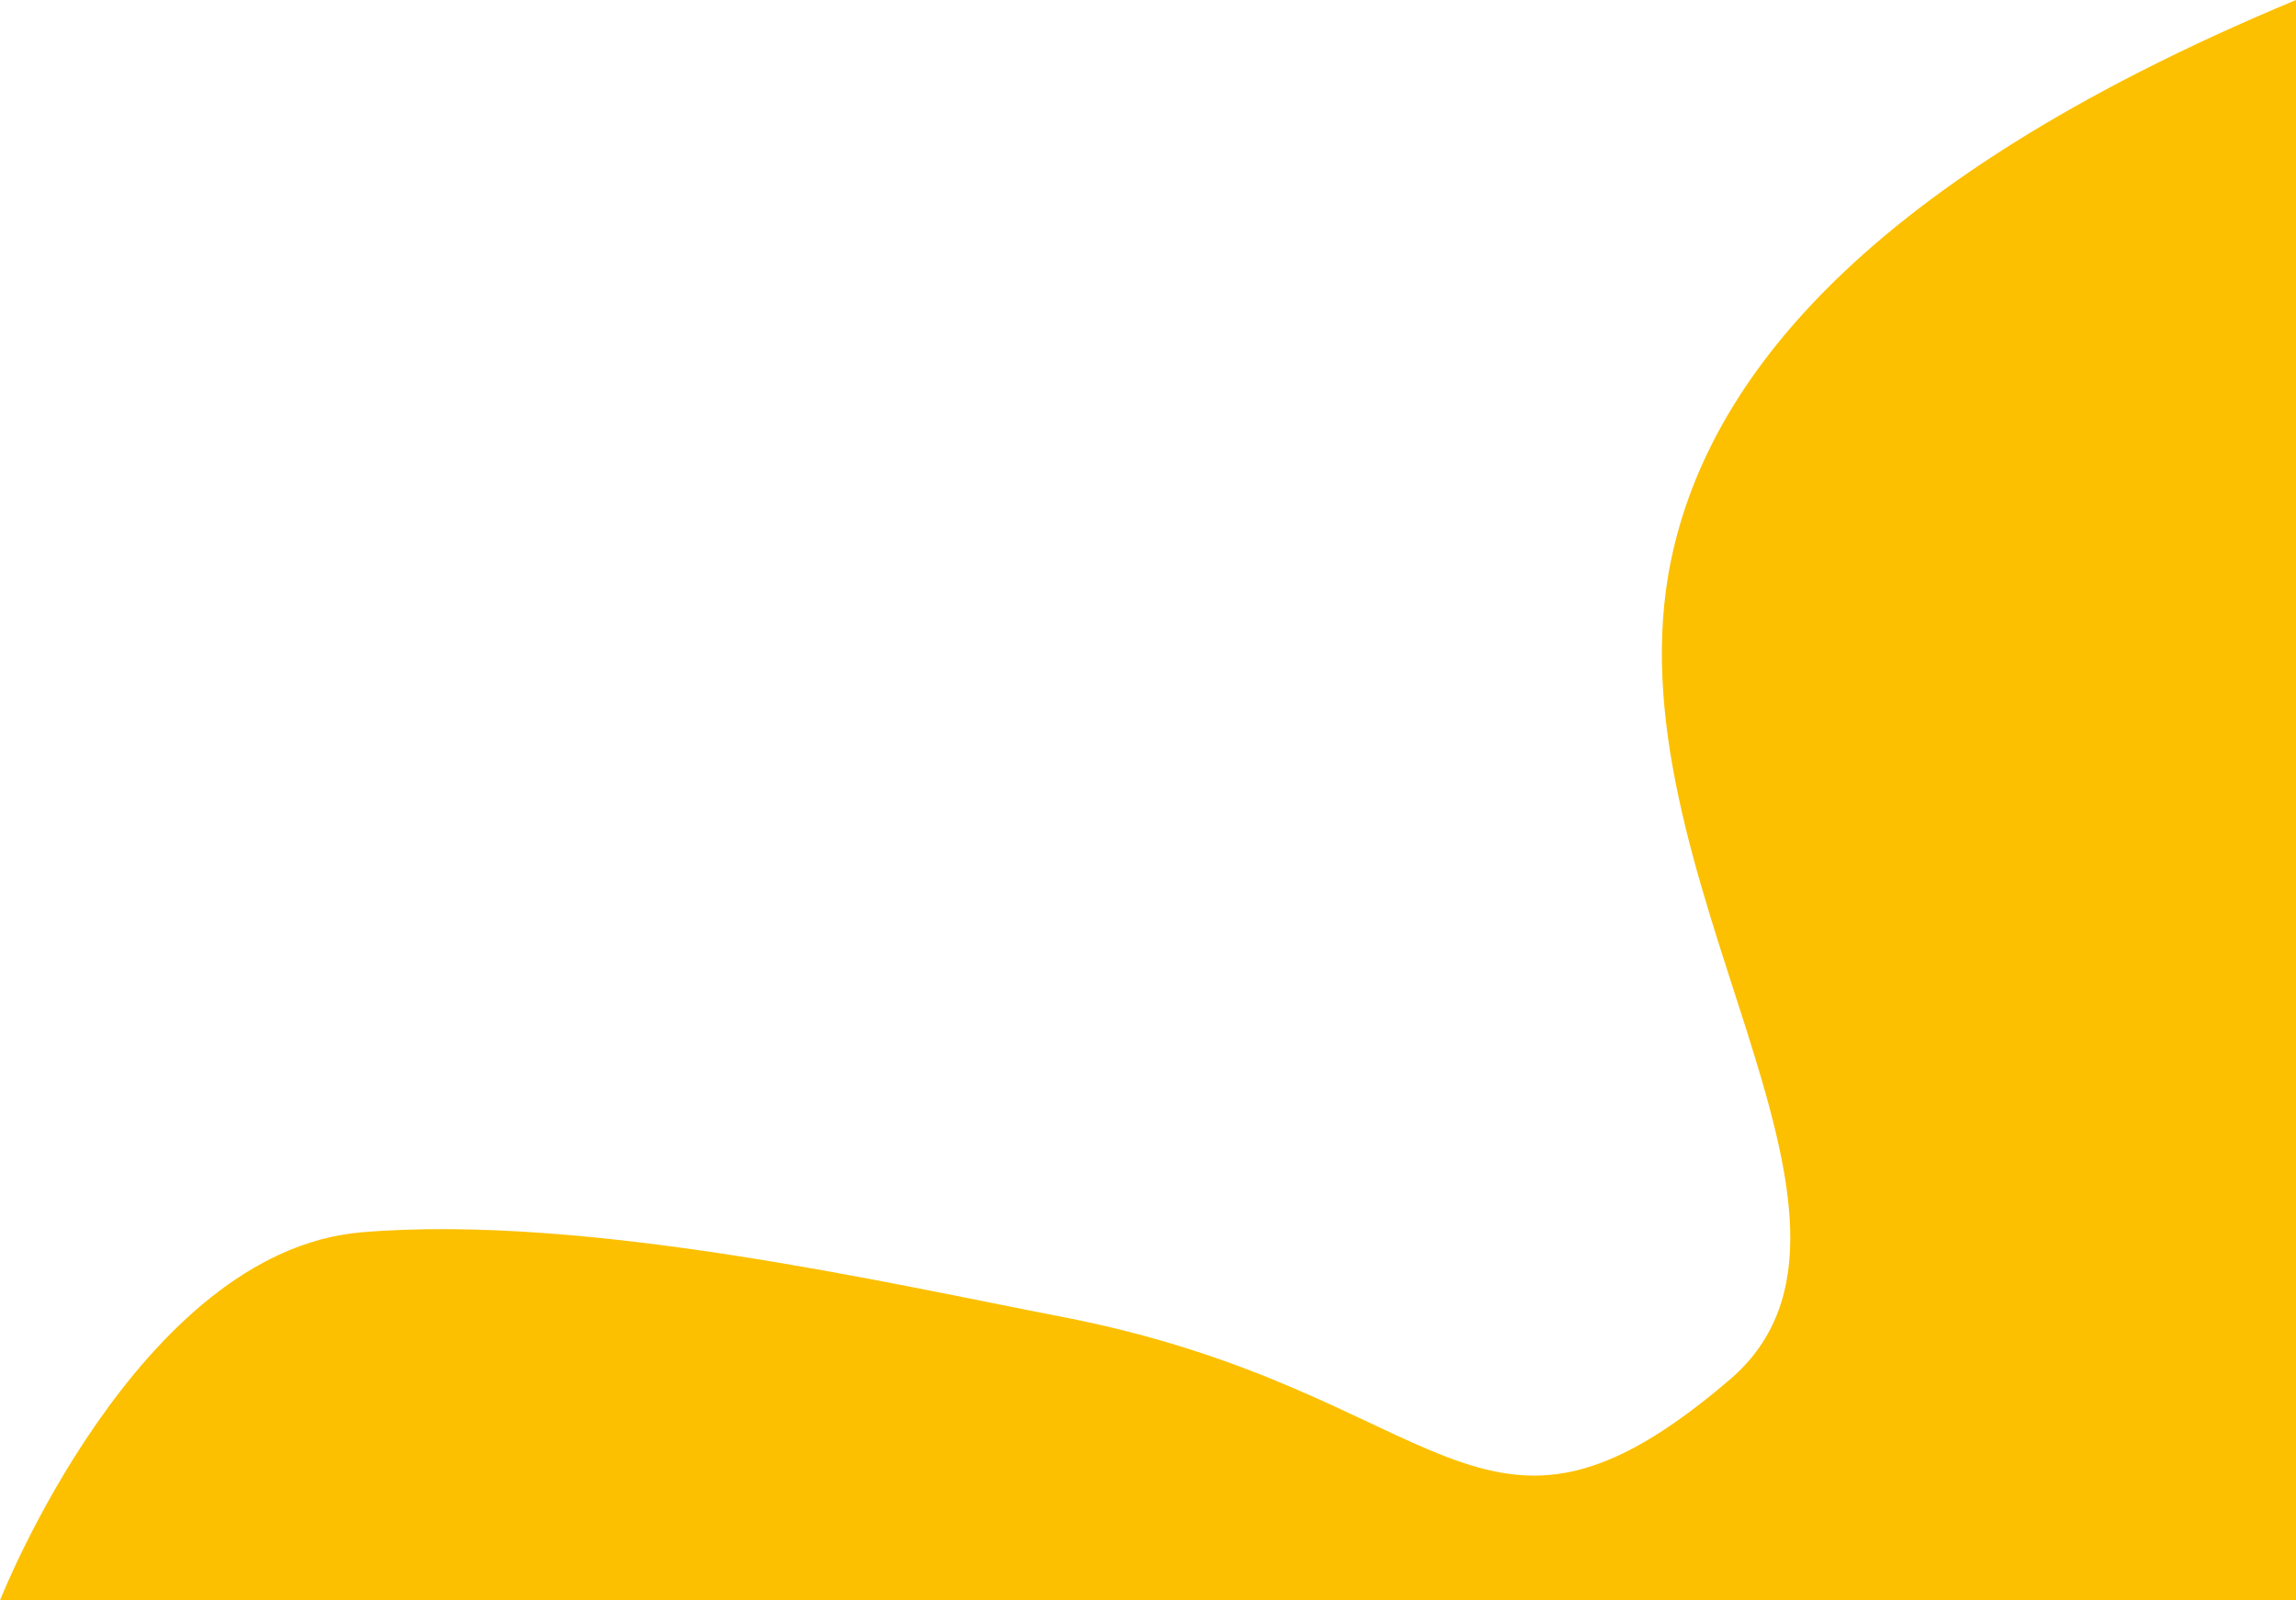 <?xml version="1.0" encoding="UTF-8"?> <svg xmlns="http://www.w3.org/2000/svg" width="561" height="391" viewBox="0 0 561 391" fill="none"><path d="M143.304 391H561V0C449.959 46.218 416.718 96.881 408.365 136.557C392.143 213.635 468.322 298.03 422.633 337.078C361.148 389.63 354.105 339.966 259.35 321.7C217.371 313.611 143.299 296.489 88.418 301.062C33.538 305.635 0 391 0 391H143.299H143.304Z" fill="#FCC000"></path></svg> 